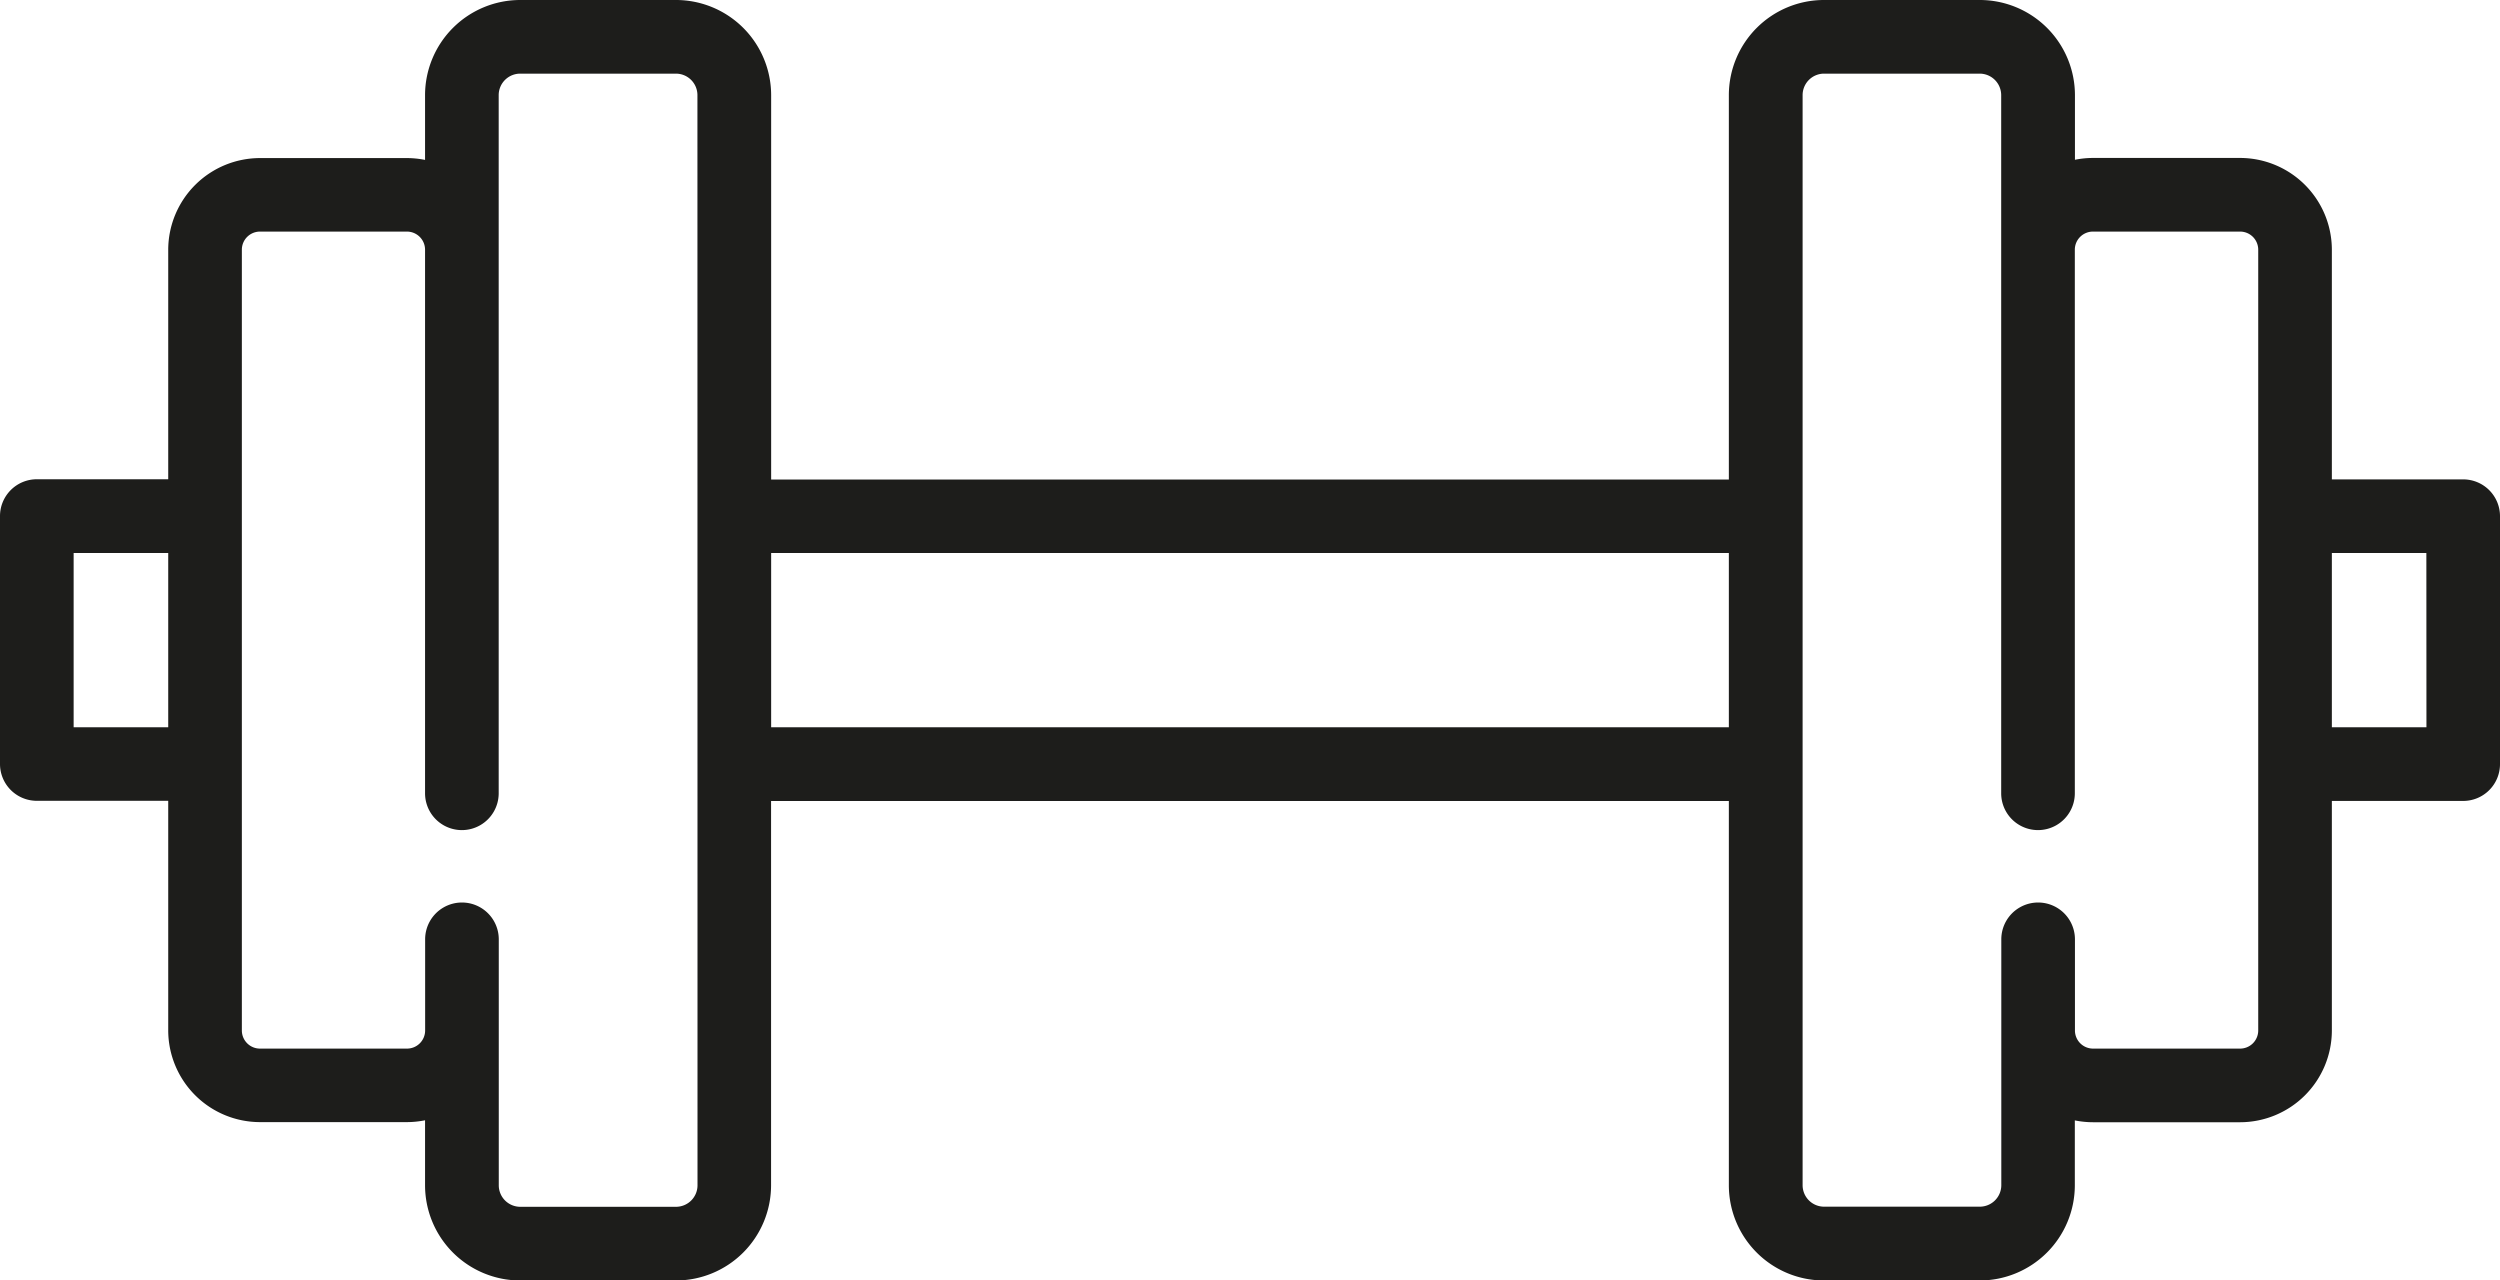 <svg xmlns="http://www.w3.org/2000/svg" viewBox="0 0 611.1 312.96"><defs><style>.cls-1{fill:#1d1d1b;}</style></defs><title>Element 1__</title><g id="Ebene_2" data-name="Ebene 2"><g id="Ńëîé_1" data-name="Ńëîé 1"><path class="cls-1" d="M602.1,117.18H570V61a22.46,22.46,0,0,0-22.47-22.39H511.67a21.93,21.93,0,0,0-4.47.45V23.21A23.28,23.28,0,0,0,483.91,0h-38A23.27,23.27,0,0,0,422.6,23.21v94H188.5v-94A23.28,23.28,0,0,0,165.21,0h-38A23.28,23.28,0,0,0,103.9,23.21V39.09a22.66,22.66,0,0,0-4.47-.45H63.59A22.46,22.46,0,0,0,41.12,61v56.15H9a9,9,0,0,0-9,9v60.6a9,9,0,0,0,9,9H41.12v56.15a22.46,22.46,0,0,0,22.47,22.39H99.43a22.66,22.66,0,0,0,4.47-.45v15.88A23.28,23.28,0,0,0,127.19,313h38a23.28,23.28,0,0,0,23.29-23.21v-94H422.6v94A23.27,23.27,0,0,0,445.88,313h38a23.28,23.28,0,0,0,23.29-23.21V273.87a22.66,22.66,0,0,0,4.47.45h35.84A22.46,22.46,0,0,0,570,251.93V195.78H602.1a9,9,0,0,0,9-9v-60.6A9,9,0,0,0,602.1,117.18ZM18,177.78v-42.6H41.12v42.6Zm152.5,112a5.26,5.26,0,0,1-5.29,5.21h-38a5.26,5.26,0,0,1-5.29-5.21V229.61a9,9,0,0,0-18,0v22.32a4.43,4.43,0,0,1-4.47,4.39H63.59a4.43,4.43,0,0,1-4.47-4.39V61a4.43,4.43,0,0,1,4.47-4.39H99.43A4.43,4.43,0,0,1,103.9,61V193.91a9,9,0,0,0,18,0V23.21A5.26,5.26,0,0,1,127.19,18h38a5.26,5.26,0,0,1,5.29,5.21Zm18-112v-42.6H422.6v42.6ZM552,251.93a4.43,4.43,0,0,1-4.47,4.39H511.67a4.43,4.43,0,0,1-4.47-4.39V229.61a9,9,0,1,0-18,0v60.14a5.26,5.26,0,0,1-5.29,5.21h-38a5.25,5.25,0,0,1-5.28-5.21V23.21A5.25,5.25,0,0,1,445.88,18h38a5.26,5.26,0,0,1,5.29,5.21v170.7a9,9,0,1,0,18,0V61a4.43,4.43,0,0,1,4.47-4.39h35.84A4.43,4.43,0,0,1,552,61Zm41.12-74.15H570v-42.6H593.1Z"/></g></g></svg>